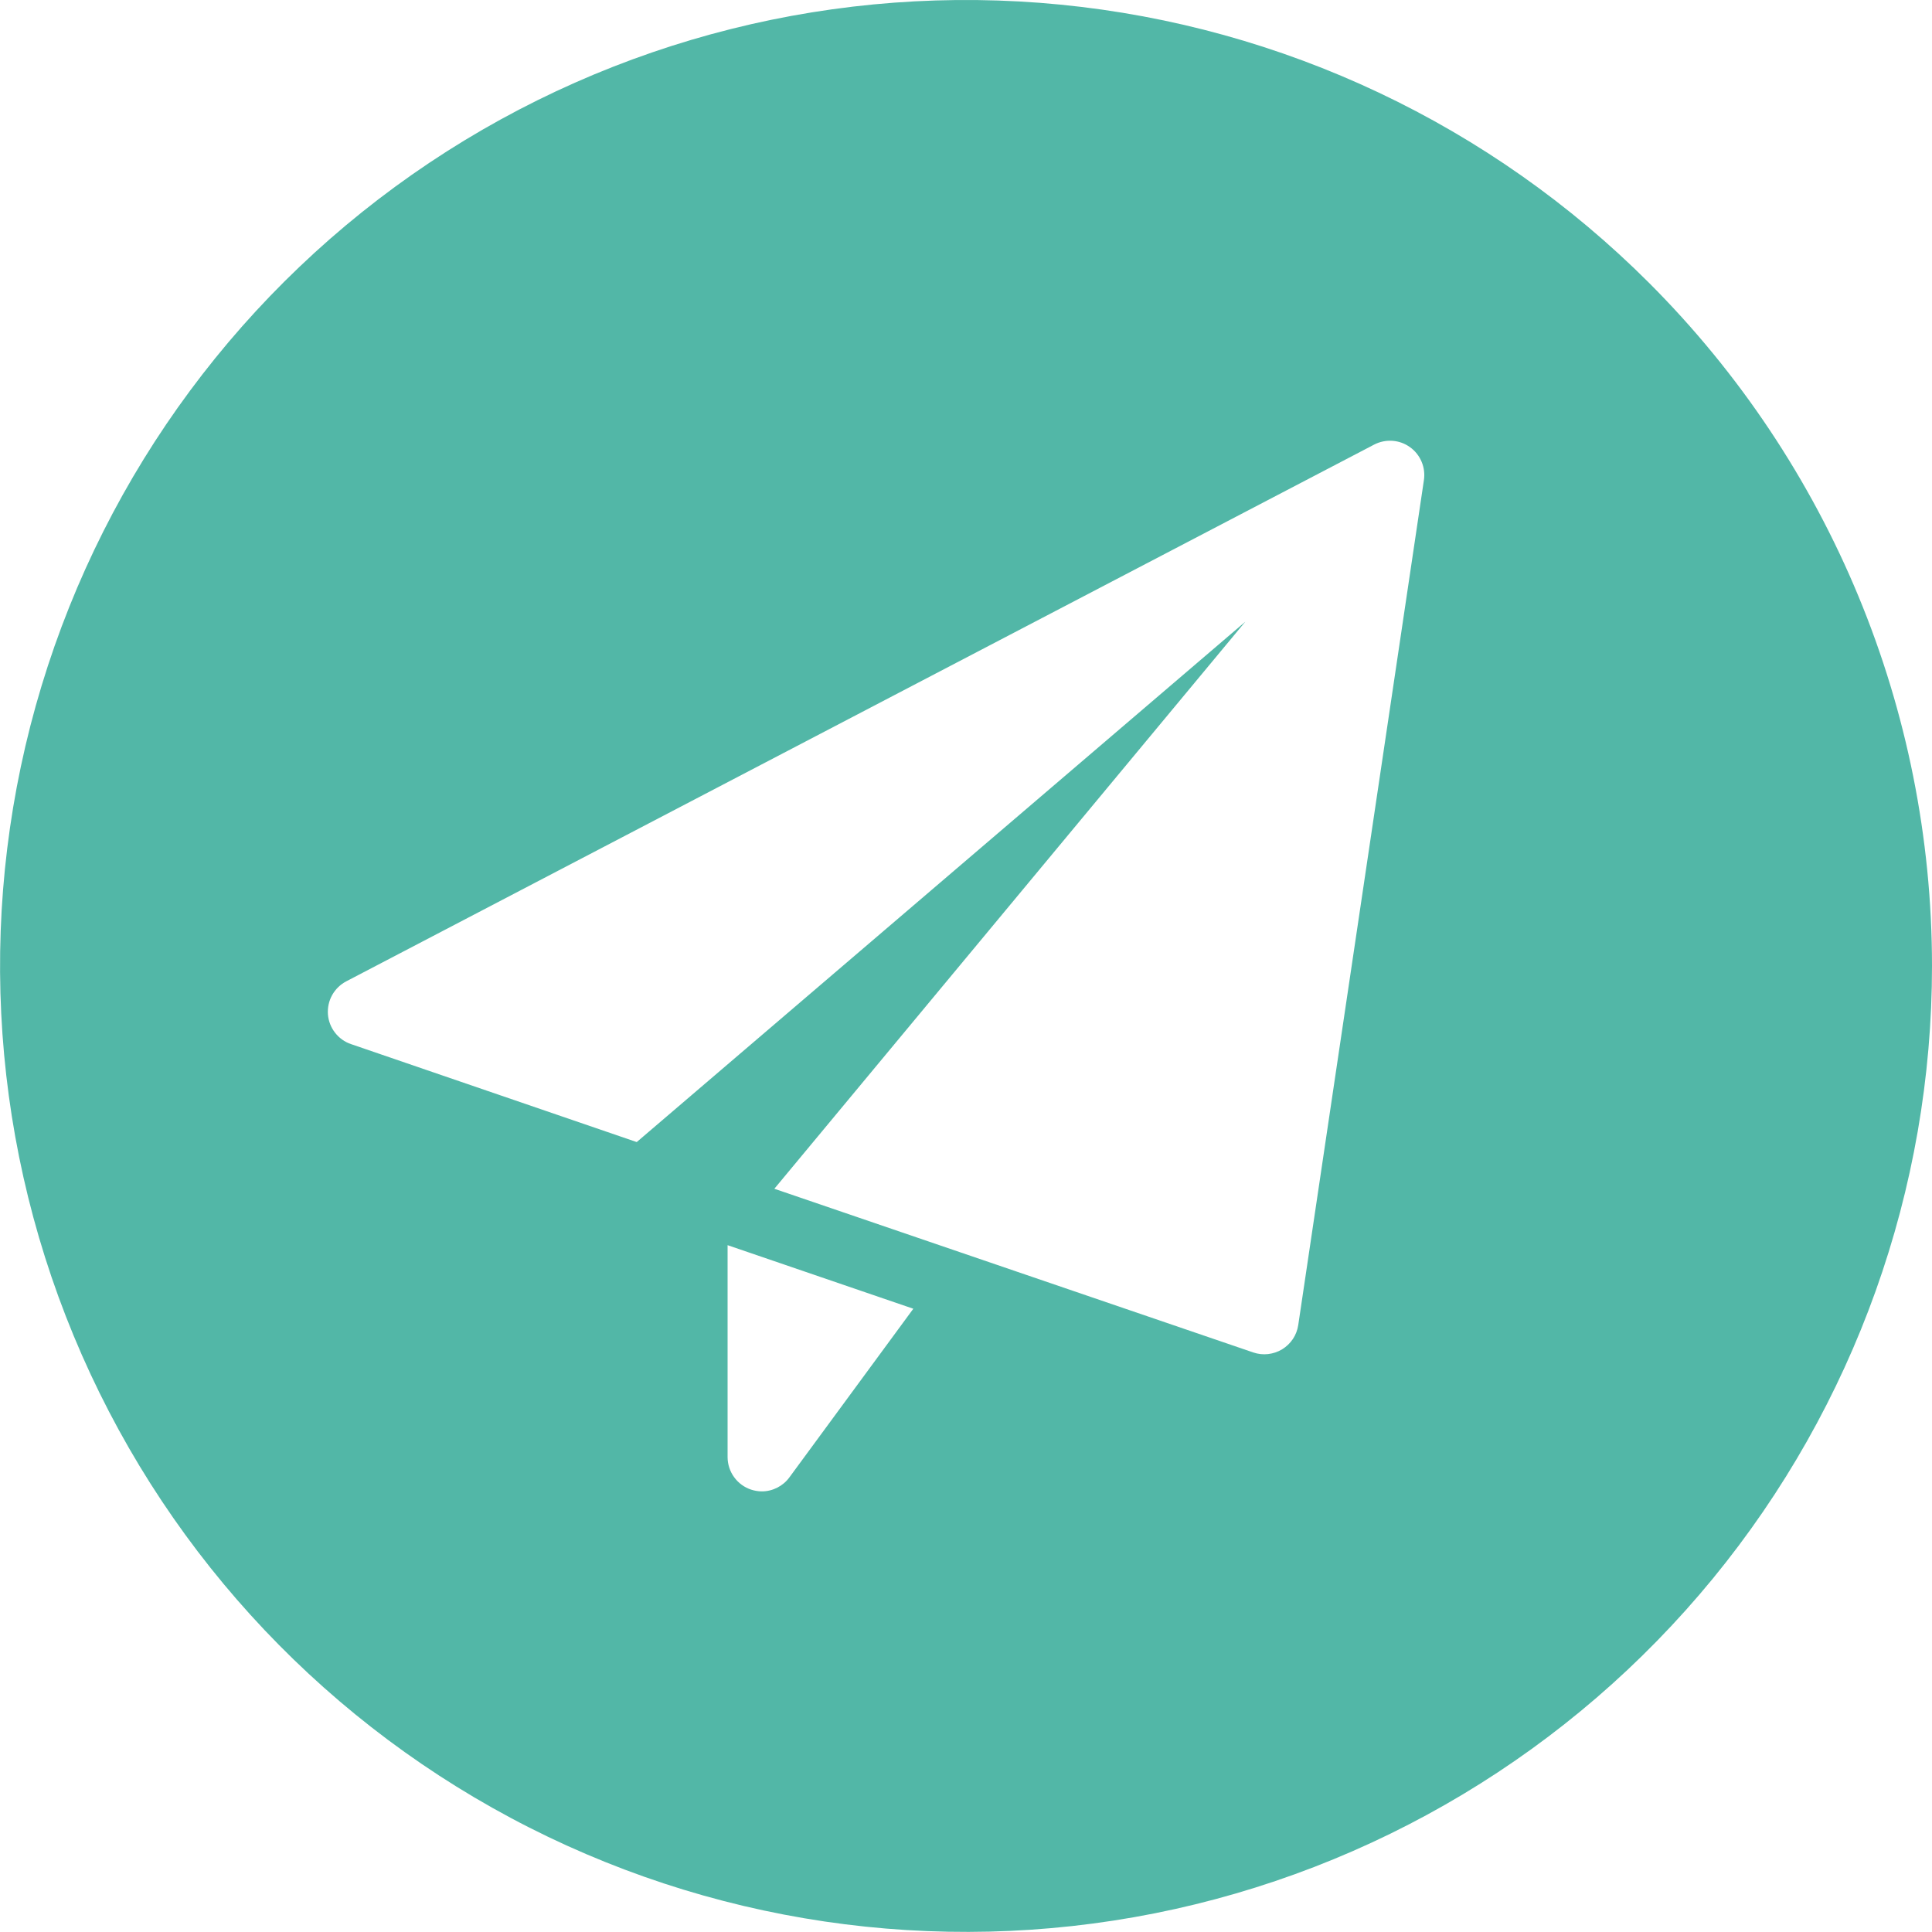 <svg width="30" height="30" viewBox="0 0 30 30" fill="none" xmlns="http://www.w3.org/2000/svg">
<g clip-path="url(#clip0)">
<path d="M25.605 4.391C23.151 1.938 19.921 0.411 16.468 0.072C13.014 -0.268 9.55 0.601 6.665 2.529C3.78 4.458 1.653 7.327 0.646 10.648C-0.361 13.969 -0.185 17.536 1.144 20.742C2.472 23.948 4.872 26.594 7.932 28.229C10.993 29.864 14.526 30.387 17.93 29.71C21.333 29.032 24.396 27.195 26.597 24.512C28.798 21.829 30.001 18.466 30 14.996C29.999 11.018 28.418 7.203 25.605 4.391ZM12.258 22.94C12.209 23.008 12.144 23.062 12.07 23.1C11.995 23.138 11.913 23.158 11.83 23.158C11.773 23.158 11.717 23.148 11.664 23.131C11.557 23.096 11.465 23.028 11.399 22.937C11.334 22.847 11.298 22.738 11.298 22.625V19.335L14.182 20.322L12.258 22.94ZM22.11 7.458L20.159 20.576C20.147 20.654 20.119 20.727 20.076 20.792C20.032 20.857 19.976 20.911 19.909 20.952C19.843 20.992 19.768 21.017 19.691 21.026C19.613 21.035 19.535 21.026 19.461 21.001L12.024 18.459L19.337 9.654L9.887 17.734L5.451 16.213C5.352 16.18 5.266 16.118 5.202 16.035C5.138 15.953 5.1 15.854 5.092 15.75C5.085 15.646 5.107 15.542 5.158 15.451C5.209 15.36 5.285 15.286 5.377 15.238L21.339 6.903C21.426 6.858 21.525 6.838 21.623 6.845C21.721 6.852 21.815 6.886 21.895 6.944C21.975 7.001 22.037 7.08 22.075 7.171C22.113 7.261 22.125 7.361 22.11 7.458Z" fill="#52B7A7"/>
</g>
<defs>
<clipPath id="clip0">
<rect width="30" height="30" fill="white"/>
</clipPath>
</defs>
</svg>
